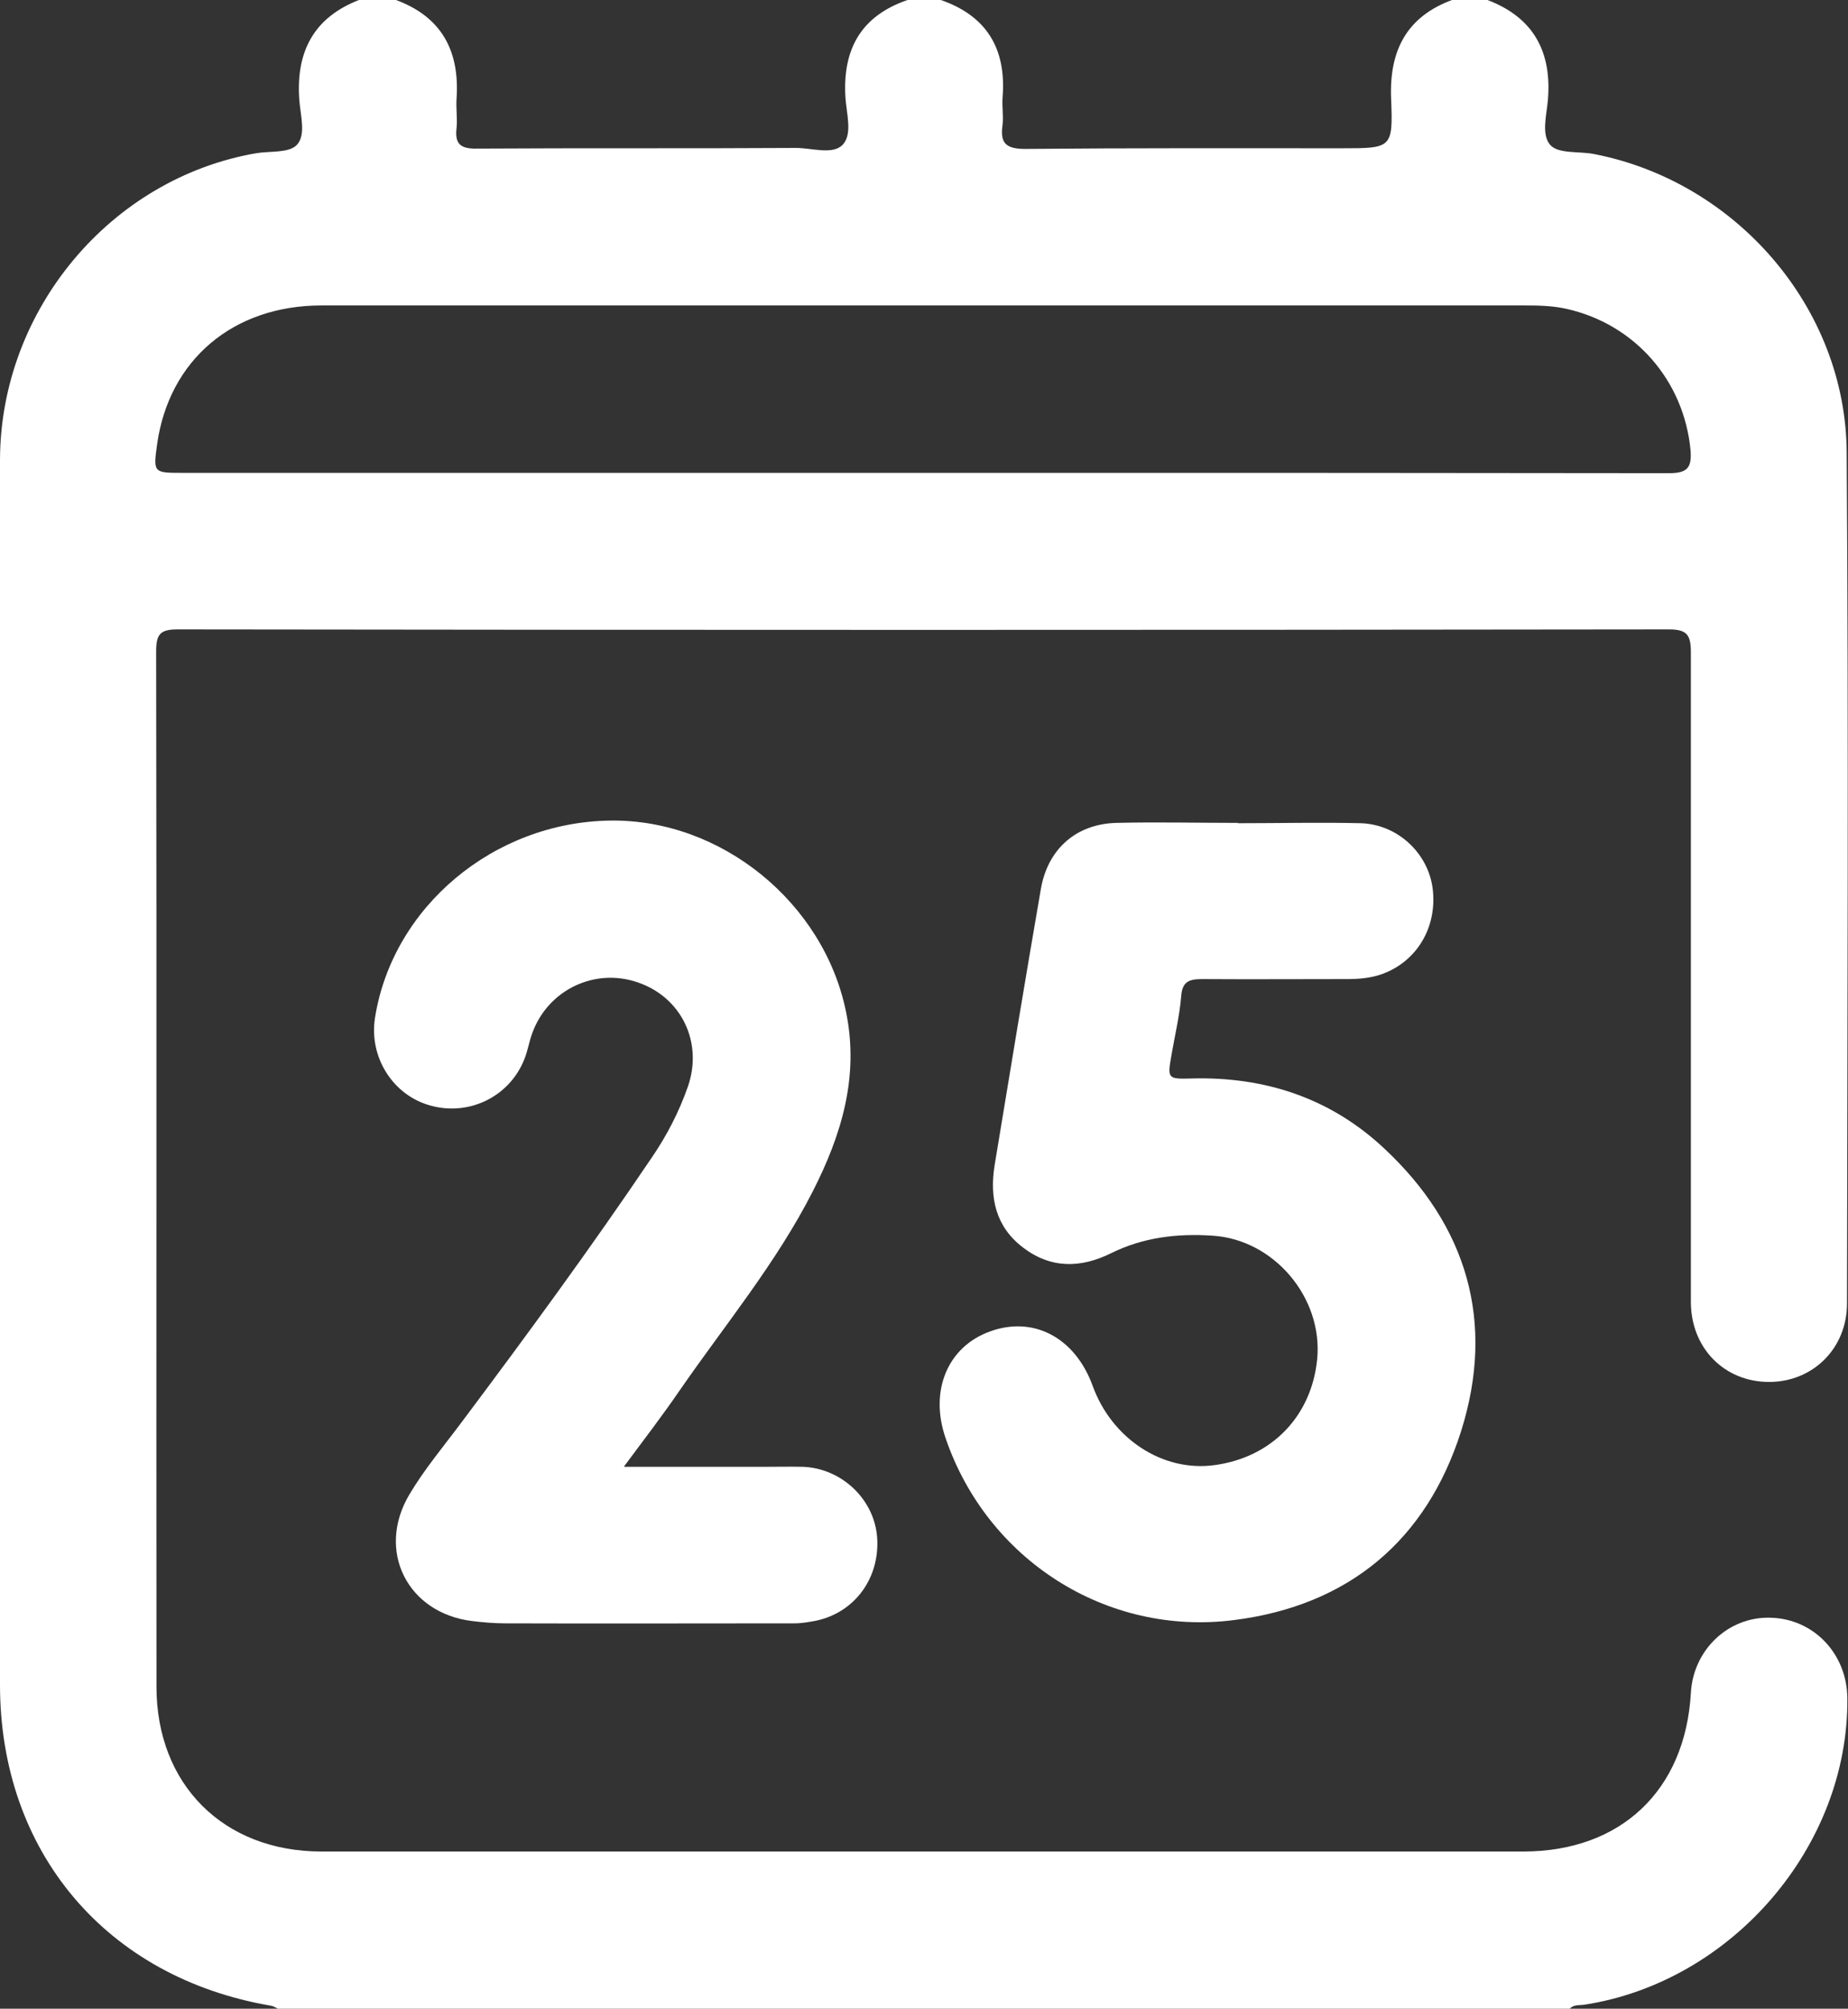 <?xml version="1.0" encoding="UTF-8"?><svg id="Capa_2" xmlns="http://www.w3.org/2000/svg" viewBox="0 0 55.98 60.83"><rect x="0" y="0" width="55.98" height="60.83" fill="#333333" stroke="none"/><defs><style>.cls-1{fill:#fff;stroke-width:0px;}</style></defs><g id="Capa_2-2"><path class="cls-1" d="m45.06,0c1.39.53,1.95,1.56,1.83,3.02-.04.47-.21,1.07.08,1.38.25.26.85.18,1.29.26,4.31.82,7.65,4.65,7.68,9.03.06,8.59.02,17.19.01,25.78,0,1.37-1.04,2.38-2.36,2.38-1.35,0-2.37-1.02-2.37-2.43,0-6.55,0-13.11,0-19.66,0-.53-.11-.7-.67-.7-15.06.02-30.12.02-45.17,0-.52,0-.65.14-.65.66.02,10.45,0,20.91.01,31.36,0,2.96,2.03,4.99,5,4.99,12.13,0,24.27,0,36.4,0,2.96,0,4.91-1.85,5.08-4.8.07-1.31,1.14-2.32,2.41-2.28,1.31.03,2.32,1.09,2.33,2.44.04,4.48-3.49,8.59-7.97,9.28-.15.02-.32-.01-.44.12H8.42c-.07-.03-.14-.08-.21-.09C3.22,59.89,0,56.08,0,51.02c0-7.03,0-14.05,0-21.08,0-5.34-.02-10.69,0-16.03.02-4.54,3.36-8.51,7.76-9.27.42-.07.99,0,1.23-.25.28-.29.12-.87.08-1.32-.12-1.47.41-2.54,1.83-3.08h1.07c1.4.51,1.96,1.54,1.86,3-.02.3.03.6,0,.89-.06.5.14.63.63.62,3.22-.02,6.43,0,9.65-.02.49,0,1.12.22,1.42-.1.3-.32.11-.95.08-1.43-.09-1.47.48-2.48,1.91-2.96h.95c1.42.48,2.02,1.49,1.9,2.96-.02.28.03.56,0,.83-.08.55.09.73.69.73,3.2-.03,6.39-.02,9.59-.02,1.51,0,1.55,0,1.49-1.5-.06-1.46.47-2.49,1.87-3h1.07Zm-17.08,14.32c1.07,0,2.13,0,3.2,0,6.46,0,12.92,0,19.38.01.57,0,.69-.18.65-.7-.2-2.11-1.69-3.82-3.77-4.28-.41-.09-.82-.1-1.24-.1-12.15,0-24.3,0-36.46,0-2.68,0-4.62,1.65-4.98,4.2-.12.86-.11.87.74.87,7.49,0,14.98,0,22.47,0Z"/><path class="cls-1" d="m37.5,24.93c1.24,0,2.49-.03,3.73,0,1.12.04,2.04.92,2.17,1.99.14,1.16-.48,2.2-1.54,2.58-.34.12-.69.15-1.05.15-1.46,0-2.92.01-4.39,0-.4,0-.61.07-.64.53-.05.59-.19,1.17-.29,1.75-.13.74-.13.75.61.73,2.21-.06,4.19.59,5.81,2.1,2.54,2.36,3.39,5.28,2.35,8.58-1.05,3.31-3.41,5.28-6.87,5.72-3.88.5-7.5-1.84-8.75-5.52-.49-1.43.07-2.76,1.35-3.22,1.32-.48,2.58.19,3.11,1.65.58,1.6,2.12,2.61,3.68,2.4,1.74-.23,2.95-1.48,3.12-3.21.18-1.86-1.31-3.63-3.18-3.74-1.06-.07-2.09.05-3.06.53-.93.46-1.83.47-2.67-.17-.83-.63-1.02-1.51-.86-2.5.46-2.79.92-5.58,1.4-8.36.21-1.21,1.07-1.97,2.29-2,1.22-.03,2.45,0,3.67,0,0,0,0,0,0,0Z"/><path class="cls-1" d="m18.91,44.42c1.48,0,2.86,0,4.23,0,.4,0,.79-.01,1.19,0,1.17.05,2.15.98,2.24,2.13.09,1.23-.67,2.28-1.85,2.53-.21.04-.43.08-.65.08-2.92,0-5.85.01-8.77,0-.33,0-.67-.03-1-.07-1.96-.24-2.91-2.13-1.9-3.83.45-.76,1.03-1.45,1.56-2.16,1.98-2.64,3.93-5.3,5.78-8.04.46-.67.83-1.39,1.1-2.16.46-1.34-.2-2.7-1.52-3.15-1.3-.45-2.71.22-3.19,1.52-.1.26-.14.54-.24.79-.44,1.14-1.67,1.75-2.85,1.42-1.14-.31-1.87-1.47-1.68-2.66.53-3.35,3.59-5.92,7.12-5.97,3.37-.05,6.48,2.49,7.15,5.8.4,1.96-.14,3.72-1.01,5.43-1.1,2.16-2.65,4.03-4.02,6.01-.52.76-1.08,1.49-1.69,2.31Z"/></g></svg>